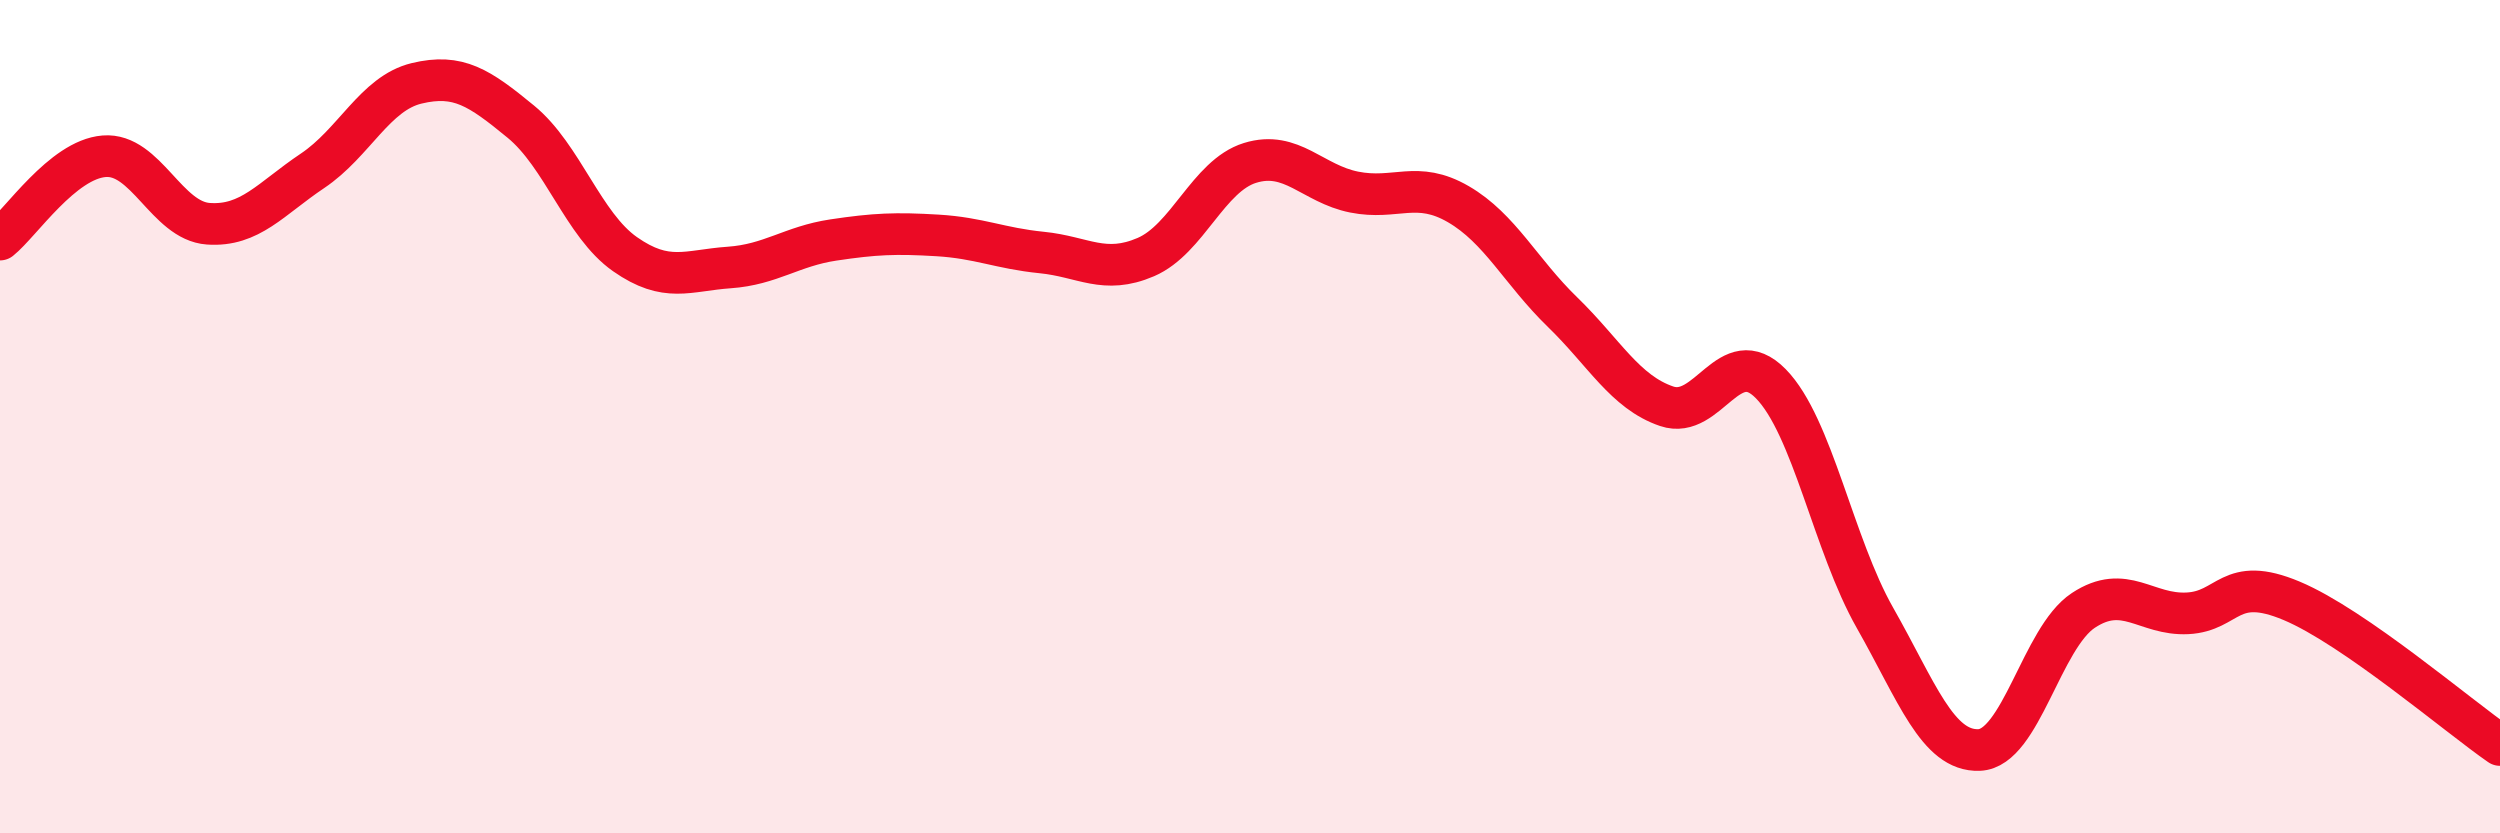 
    <svg width="60" height="20" viewBox="0 0 60 20" xmlns="http://www.w3.org/2000/svg">
      <path
        d="M 0,5.75 C 0.5,5.35 1.5,3.83 2.5,3.75 C 3.5,3.67 4,5.3 5,5.37 C 6,5.44 6.5,4.77 7.5,4.1 C 8.5,3.43 9,2.24 10,2 C 11,1.76 11.5,2.1 12.5,2.92 C 13.5,3.74 14,5.4 15,6.1 C 16,6.8 16.5,6.49 17.5,6.42 C 18.5,6.35 19,5.91 20,5.76 C 21,5.61 21.5,5.59 22.5,5.65 C 23.5,5.71 24,5.96 25,6.06 C 26,6.16 26.5,6.6 27.5,6.17 C 28.5,5.74 29,4.22 30,3.91 C 31,3.6 31.5,4.41 32.5,4.61 C 33.5,4.81 34,4.32 35,4.9 C 36,5.48 36.5,6.52 37.5,7.49 C 38.5,8.46 39,9.41 40,9.75 C 41,10.09 41.5,8.19 42.5,9.21 C 43.5,10.23 44,13.07 45,14.83 C 46,16.59 46.5,18.04 47.5,18 C 48.5,17.96 49,15.31 50,14.65 C 51,13.99 51.5,14.77 52.5,14.72 C 53.5,14.67 53.5,13.79 55,14.42 C 56.5,15.05 59,17.19 60,17.88L60 20L0 20Z"
        fill="#EB0A25"
        opacity="0.1"
        stroke-linecap="round"
        stroke-linejoin="round"
      />
      <path
        d="M 0,5.75 C 0.5,5.35 1.5,3.83 2.5,3.75 C 3.5,3.67 4,5.3 5,5.37 C 6,5.44 6.5,4.77 7.5,4.1 C 8.5,3.43 9,2.24 10,2 C 11,1.76 11.5,2.1 12.5,2.92 C 13.5,3.74 14,5.4 15,6.1 C 16,6.8 16.5,6.49 17.5,6.42 C 18.5,6.35 19,5.91 20,5.76 C 21,5.61 21.5,5.59 22.5,5.65 C 23.5,5.71 24,5.96 25,6.06 C 26,6.16 26.5,6.6 27.5,6.17 C 28.5,5.74 29,4.22 30,3.91 C 31,3.6 31.5,4.41 32.5,4.61 C 33.5,4.81 34,4.32 35,4.9 C 36,5.48 36.5,6.52 37.5,7.49 C 38.5,8.46 39,9.41 40,9.75 C 41,10.09 41.5,8.19 42.5,9.21 C 43.5,10.23 44,13.07 45,14.83 C 46,16.59 46.5,18.04 47.5,18 C 48.5,17.96 49,15.31 50,14.65 C 51,13.99 51.5,14.77 52.5,14.72 C 53.5,14.67 53.5,13.79 55,14.42 C 56.5,15.05 59,17.19 60,17.88"
        stroke="#EB0A25"
        stroke-width="1"
        fill="none"
        stroke-linecap="round"
        stroke-linejoin="round"
      />
    </svg>
  
